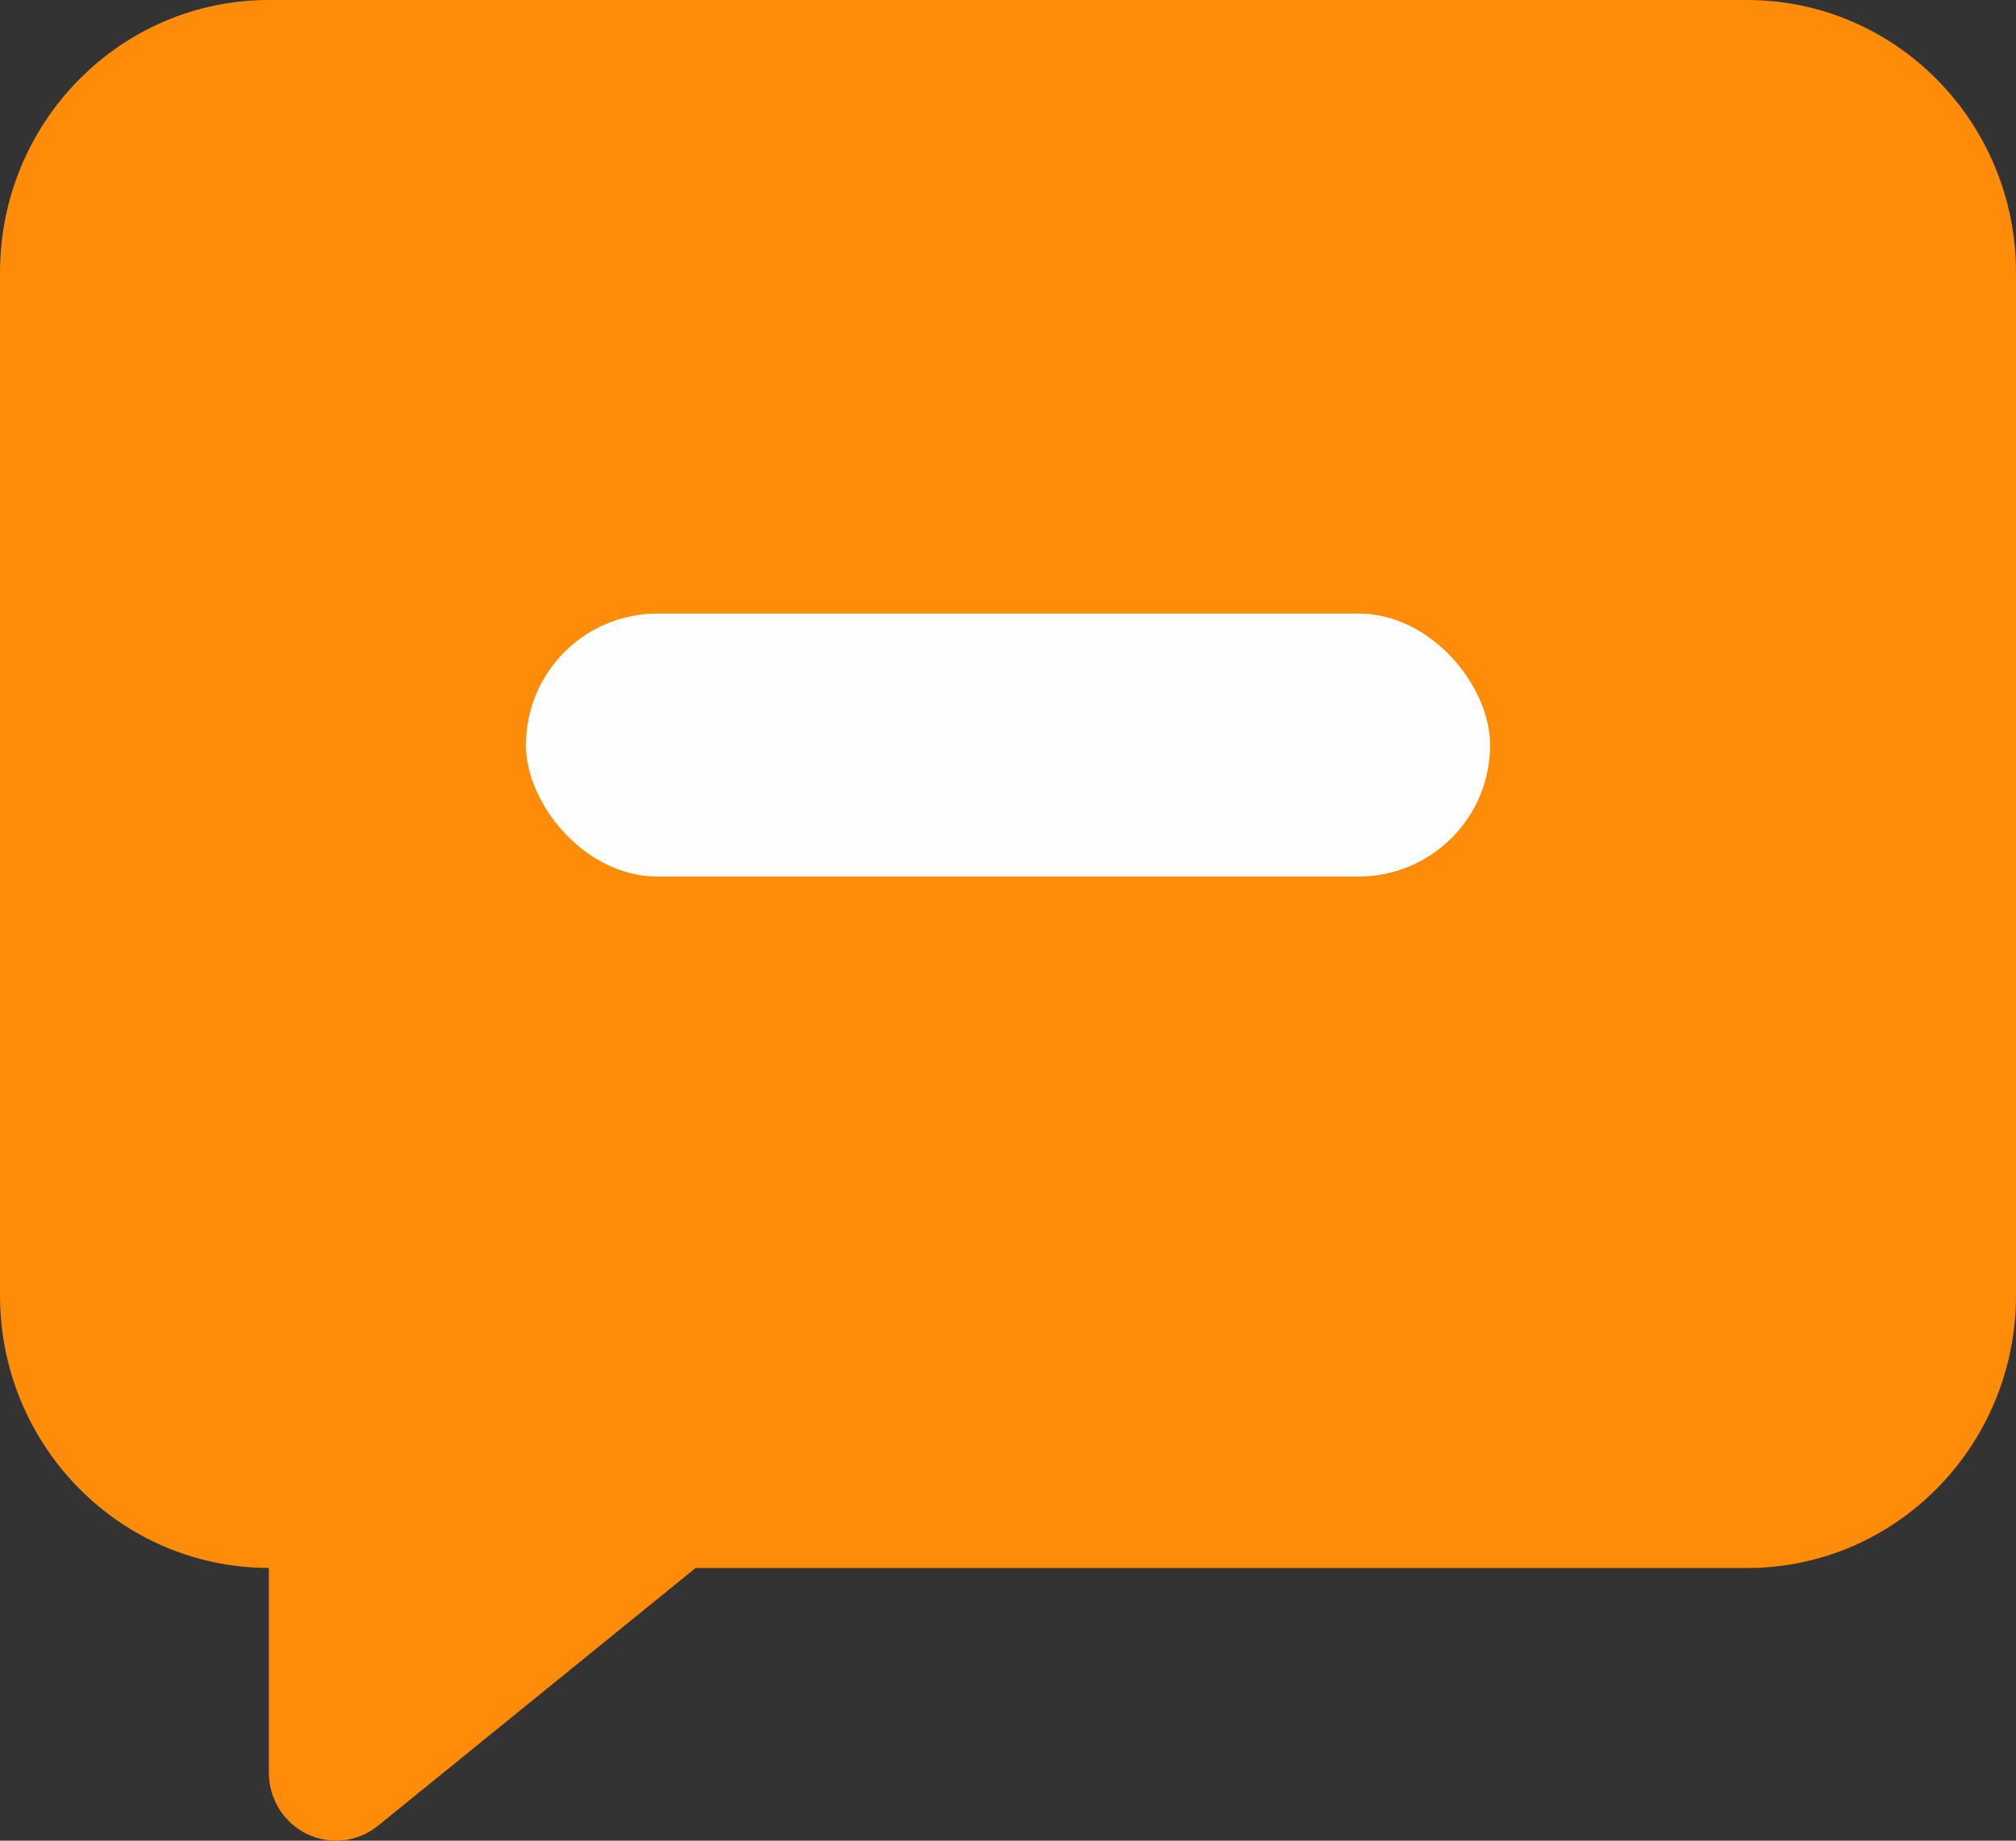 <svg width="23" height="21" fill="none" xmlns="http://www.w3.org/2000/svg"><rect width="100%" height="100%" fill="#333333" stroke="none"/><path fill-rule="evenodd" clip-rule="evenodd" d="M3.067 17.889v2.333c0 .3.169.572.434.701.266.13.581.093.811-.093l3.624-2.941h11.997c1.694 0 3.067-1.393 3.067-3.111V3.11C23 1.393 21.627 0 19.933 0H3.067C1.373 0 0 1.393 0 3.111v11.667c0 1.718 1.373 3.11 3.067 3.11Z" fill="#FF8C08"/><rect x="6" y="7" width="11" height="3" rx="1.5" fill="#FEFEFF"/></svg>